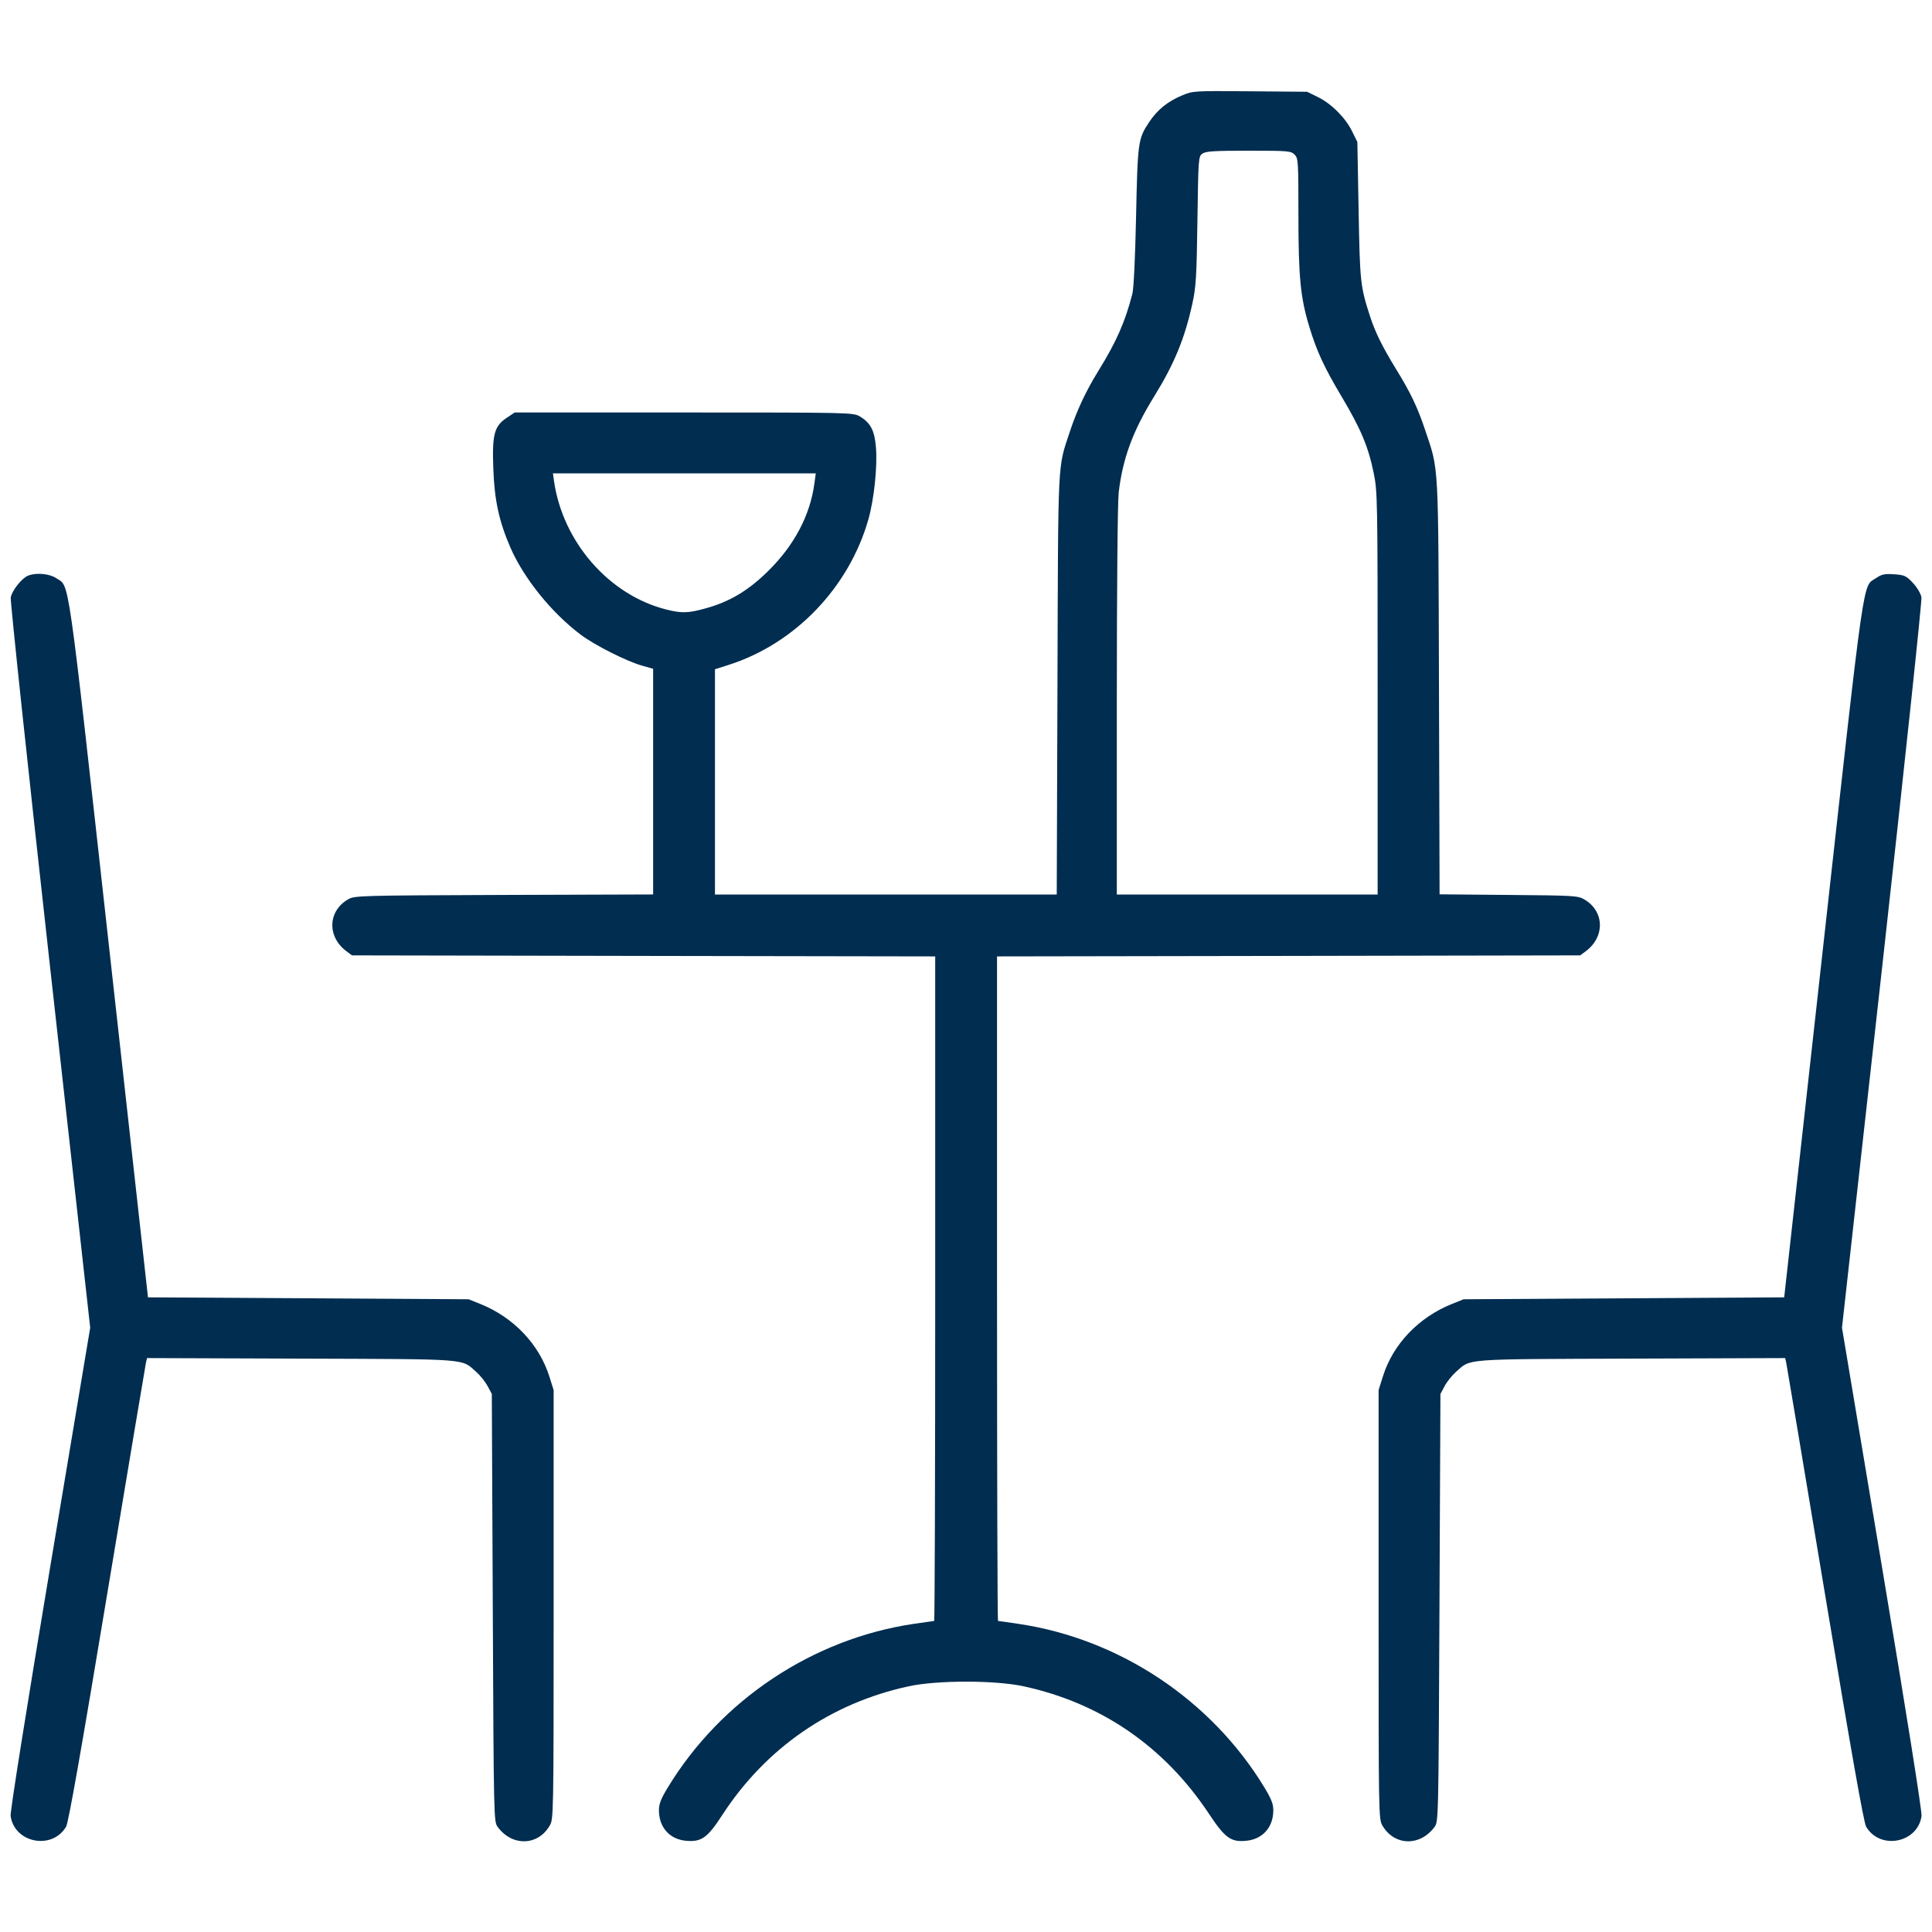 <?xml version="1.0" encoding="UTF-8"?> <svg xmlns="http://www.w3.org/2000/svg" width="32" height="32" viewBox="0 0 32 32" fill="none"><path fill-rule="evenodd" clip-rule="evenodd" d="M19.58 1.58C19.341 1.679 19.168 1.819 19.032 2.025C18.85 2.299 18.843 2.35 18.817 3.584C18.803 4.254 18.778 4.779 18.756 4.864C18.637 5.33 18.491 5.661 18.189 6.149C17.985 6.479 17.837 6.796 17.719 7.152C17.515 7.773 17.527 7.524 17.515 11.336L17.503 14.816H14.672H11.842V12.951V11.085L12.074 11.011C13.17 10.659 14.06 9.732 14.382 8.607C14.478 8.27 14.535 7.726 14.508 7.405C14.485 7.129 14.418 7.002 14.242 6.898C14.131 6.833 14.097 6.832 11.327 6.832H8.525L8.395 6.919C8.186 7.057 8.149 7.195 8.171 7.768C8.19 8.287 8.266 8.635 8.453 9.067C8.675 9.578 9.135 10.149 9.618 10.512C9.847 10.685 10.378 10.953 10.634 11.025L10.818 11.077V12.946V14.815L8.346 14.823C5.918 14.832 5.872 14.834 5.762 14.898C5.428 15.094 5.417 15.518 5.74 15.757L5.83 15.824L10.66 15.833L15.49 15.841V21.345C15.49 24.372 15.482 26.848 15.473 26.848C15.464 26.848 15.31 26.87 15.129 26.897C13.459 27.146 11.941 28.157 11.062 29.605C10.947 29.793 10.914 29.879 10.914 29.983C10.914 30.265 11.089 30.463 11.361 30.489C11.615 30.513 11.718 30.441 11.96 30.067C12.681 28.955 13.759 28.209 15.052 27.93C15.524 27.828 16.48 27.828 16.952 27.93C18.235 28.207 19.283 28.927 20.02 30.036C20.29 30.444 20.386 30.514 20.642 30.489C20.914 30.463 21.09 30.265 21.09 29.983C21.09 29.879 21.056 29.793 20.942 29.605C20.063 28.157 18.544 27.146 16.874 26.897C16.694 26.87 16.539 26.848 16.53 26.848C16.521 26.848 16.514 24.372 16.514 21.345V15.841L21.343 15.833L26.173 15.824L26.263 15.757C26.587 15.518 26.576 15.094 26.242 14.898C26.135 14.835 26.073 14.832 24.987 14.823L23.844 14.813L23.834 11.383C23.822 7.575 23.835 7.811 23.603 7.117C23.478 6.743 23.362 6.501 23.121 6.11C22.901 5.752 22.778 5.504 22.695 5.248C22.532 4.747 22.524 4.677 22.503 3.488L22.482 2.352L22.395 2.175C22.284 1.949 22.053 1.718 21.827 1.607L21.65 1.52L20.706 1.512C19.777 1.504 19.759 1.505 19.58 1.58ZM19.916 2.544C19.85 2.59 19.848 2.616 19.833 3.656C19.82 4.589 19.809 4.759 19.749 5.031C19.622 5.609 19.449 6.028 19.116 6.567C18.763 7.137 18.594 7.597 18.529 8.16C18.511 8.319 18.498 9.76 18.498 11.624L18.498 14.816H20.658H22.818V11.485C22.818 8.265 22.816 8.144 22.753 7.836C22.664 7.4 22.54 7.103 22.223 6.572C21.929 6.077 21.811 5.823 21.685 5.408C21.539 4.928 21.506 4.584 21.506 3.56C21.506 2.667 21.503 2.621 21.442 2.56C21.382 2.5 21.335 2.496 20.681 2.496C20.116 2.496 19.971 2.505 19.916 2.544ZM9.175 7.96C9.317 8.972 10.083 9.853 11.03 10.094C11.289 10.16 11.395 10.157 11.682 10.078C12.086 9.967 12.396 9.782 12.725 9.456C13.157 9.03 13.418 8.535 13.489 8.008L13.512 7.84H11.335H9.158L9.175 7.96ZM0.464 9.535C0.36 9.577 0.199 9.781 0.178 9.896C0.168 9.953 0.46 12.698 0.827 15.996L1.494 21.991L0.827 25.98C0.428 28.367 0.166 30.013 0.176 30.079C0.24 30.528 0.866 30.647 1.095 30.255C1.134 30.188 1.342 29.014 1.776 26.399C2.12 24.332 2.409 22.608 2.418 22.567L2.435 22.494L4.987 22.503C7.807 22.513 7.634 22.5 7.886 22.721C7.952 22.779 8.037 22.885 8.076 22.957L8.146 23.088L8.162 26.63C8.178 30.161 8.178 30.172 8.245 30.262C8.484 30.585 8.908 30.574 9.104 30.24C9.169 30.129 9.17 30.102 9.17 26.576V23.024L9.099 22.799C8.93 22.264 8.505 21.818 7.954 21.597L7.762 21.52L5.106 21.504L2.451 21.488L1.805 15.672C1.103 9.35 1.157 9.729 0.931 9.576C0.82 9.501 0.596 9.481 0.464 9.535ZM31.075 9.574C30.846 9.73 30.902 9.341 30.198 15.672L29.552 21.488L26.897 21.504L24.242 21.52L24.05 21.597C23.497 21.819 23.073 22.263 22.906 22.795L22.834 23.024V26.576C22.834 30.102 22.834 30.129 22.899 30.24C23.096 30.574 23.519 30.585 23.759 30.262C23.826 30.172 23.826 30.161 23.842 26.63L23.858 23.088L23.928 22.957C23.966 22.885 24.052 22.779 24.117 22.721C24.369 22.5 24.196 22.513 27.017 22.503L29.568 22.494L29.585 22.567C29.594 22.608 29.883 24.332 30.227 26.399C30.662 29.014 30.869 30.188 30.909 30.255C31.138 30.647 31.763 30.528 31.827 30.079C31.837 30.013 31.576 28.367 31.176 25.98L30.509 21.991L31.177 15.996C31.551 12.631 31.835 9.953 31.825 9.893C31.814 9.832 31.753 9.729 31.684 9.655C31.573 9.537 31.546 9.524 31.374 9.512C31.216 9.501 31.168 9.511 31.075 9.574Z" fill="#002D50"></path></svg> 